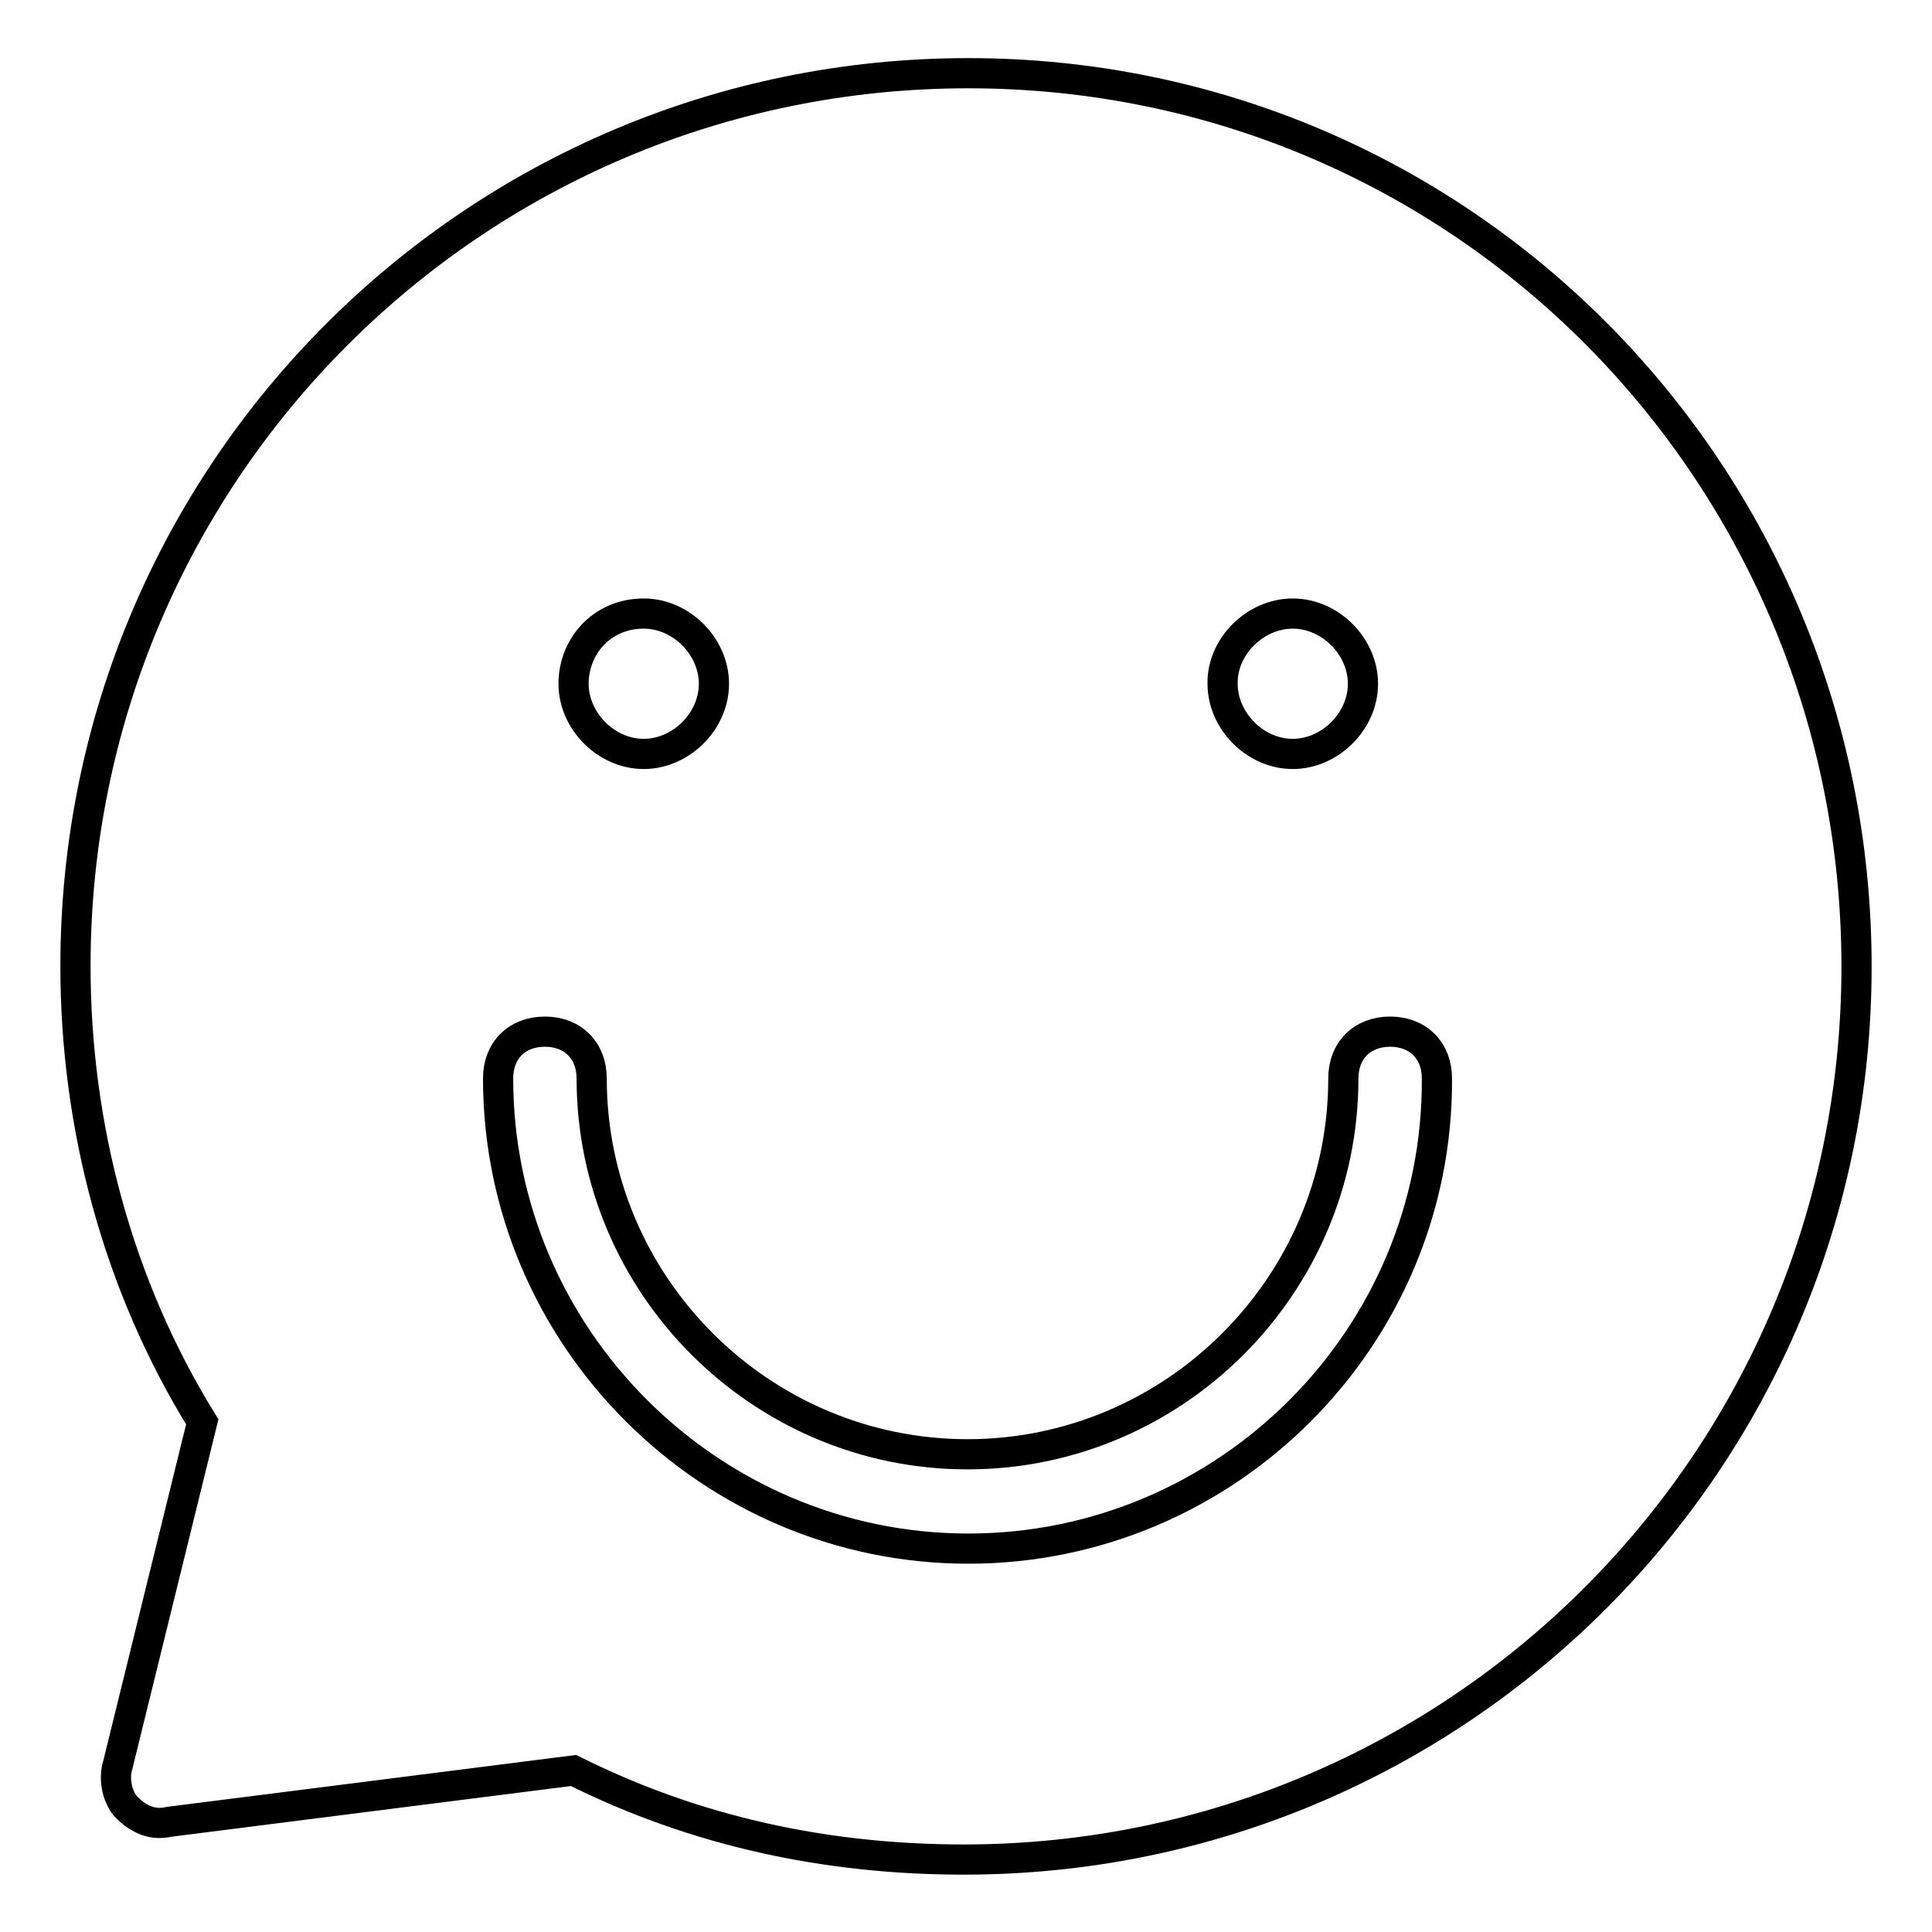 <?xml version="1.0" encoding="utf-8"?>
<!-- Svg Vector Icons : http://www.onlinewebfonts.com/icon -->
<!DOCTYPE svg PUBLIC "-//W3C//DTD SVG 1.1//EN" "http://www.w3.org/Graphics/SVG/1.1/DTD/svg11.dtd">
<svg version="1.1" xmlns="http://www.w3.org/2000/svg" xmlns:xlink="http://www.w3.org/1999/xlink" x="0px" y="0px" viewBox="0 0 256 256" enable-background="new 0 0 256 256" xml:space="preserve">
<g> <path stroke-width="4" fill-opacity="0" stroke="#000000"  d="M128.3,9.7C62.9,9.7,10,62.6,10,128c0,21.2,5.6,42.3,16.8,60.4l-11.2,45.5c-0.6,1.9,0,4.4,1.2,5.6 c1.2,1.2,3.1,2.5,5.6,1.9l53.6-6.8c16.2,8.1,33.6,11.8,51.7,11.8c65.4,0,118.3-52.9,118.3-118.3S193.7,9.7,128.3,9.7z M171.3,81.3 c5,0,9.3,4.4,9.3,9.3c0,5-4.4,9.3-9.3,9.3c-5,0-9.3-4.4-9.3-9.3C161.9,85.7,166.3,81.3,171.3,81.3z M85.3,81.3c5,0,9.3,4.4,9.3,9.3 c0,5-4.4,9.3-9.3,9.3c-5,0-9.3-4.4-9.3-9.3C76,85.7,79.7,81.3,85.3,81.3z M128.3,205.2c-34.2,0-62.3-28-62.3-62.3 c0-3.7,2.5-6.2,6.2-6.2s6.2,2.5,6.2,6.2c0,27.4,22.4,49.8,49.8,49.8s49.8-22.4,49.8-49.8c0-3.7,2.5-6.2,6.2-6.2 c3.7,0,6.2,2.5,6.2,6.2C190.6,177.2,162.6,205.2,128.3,205.2L128.3,205.2z"/></g>
</svg>